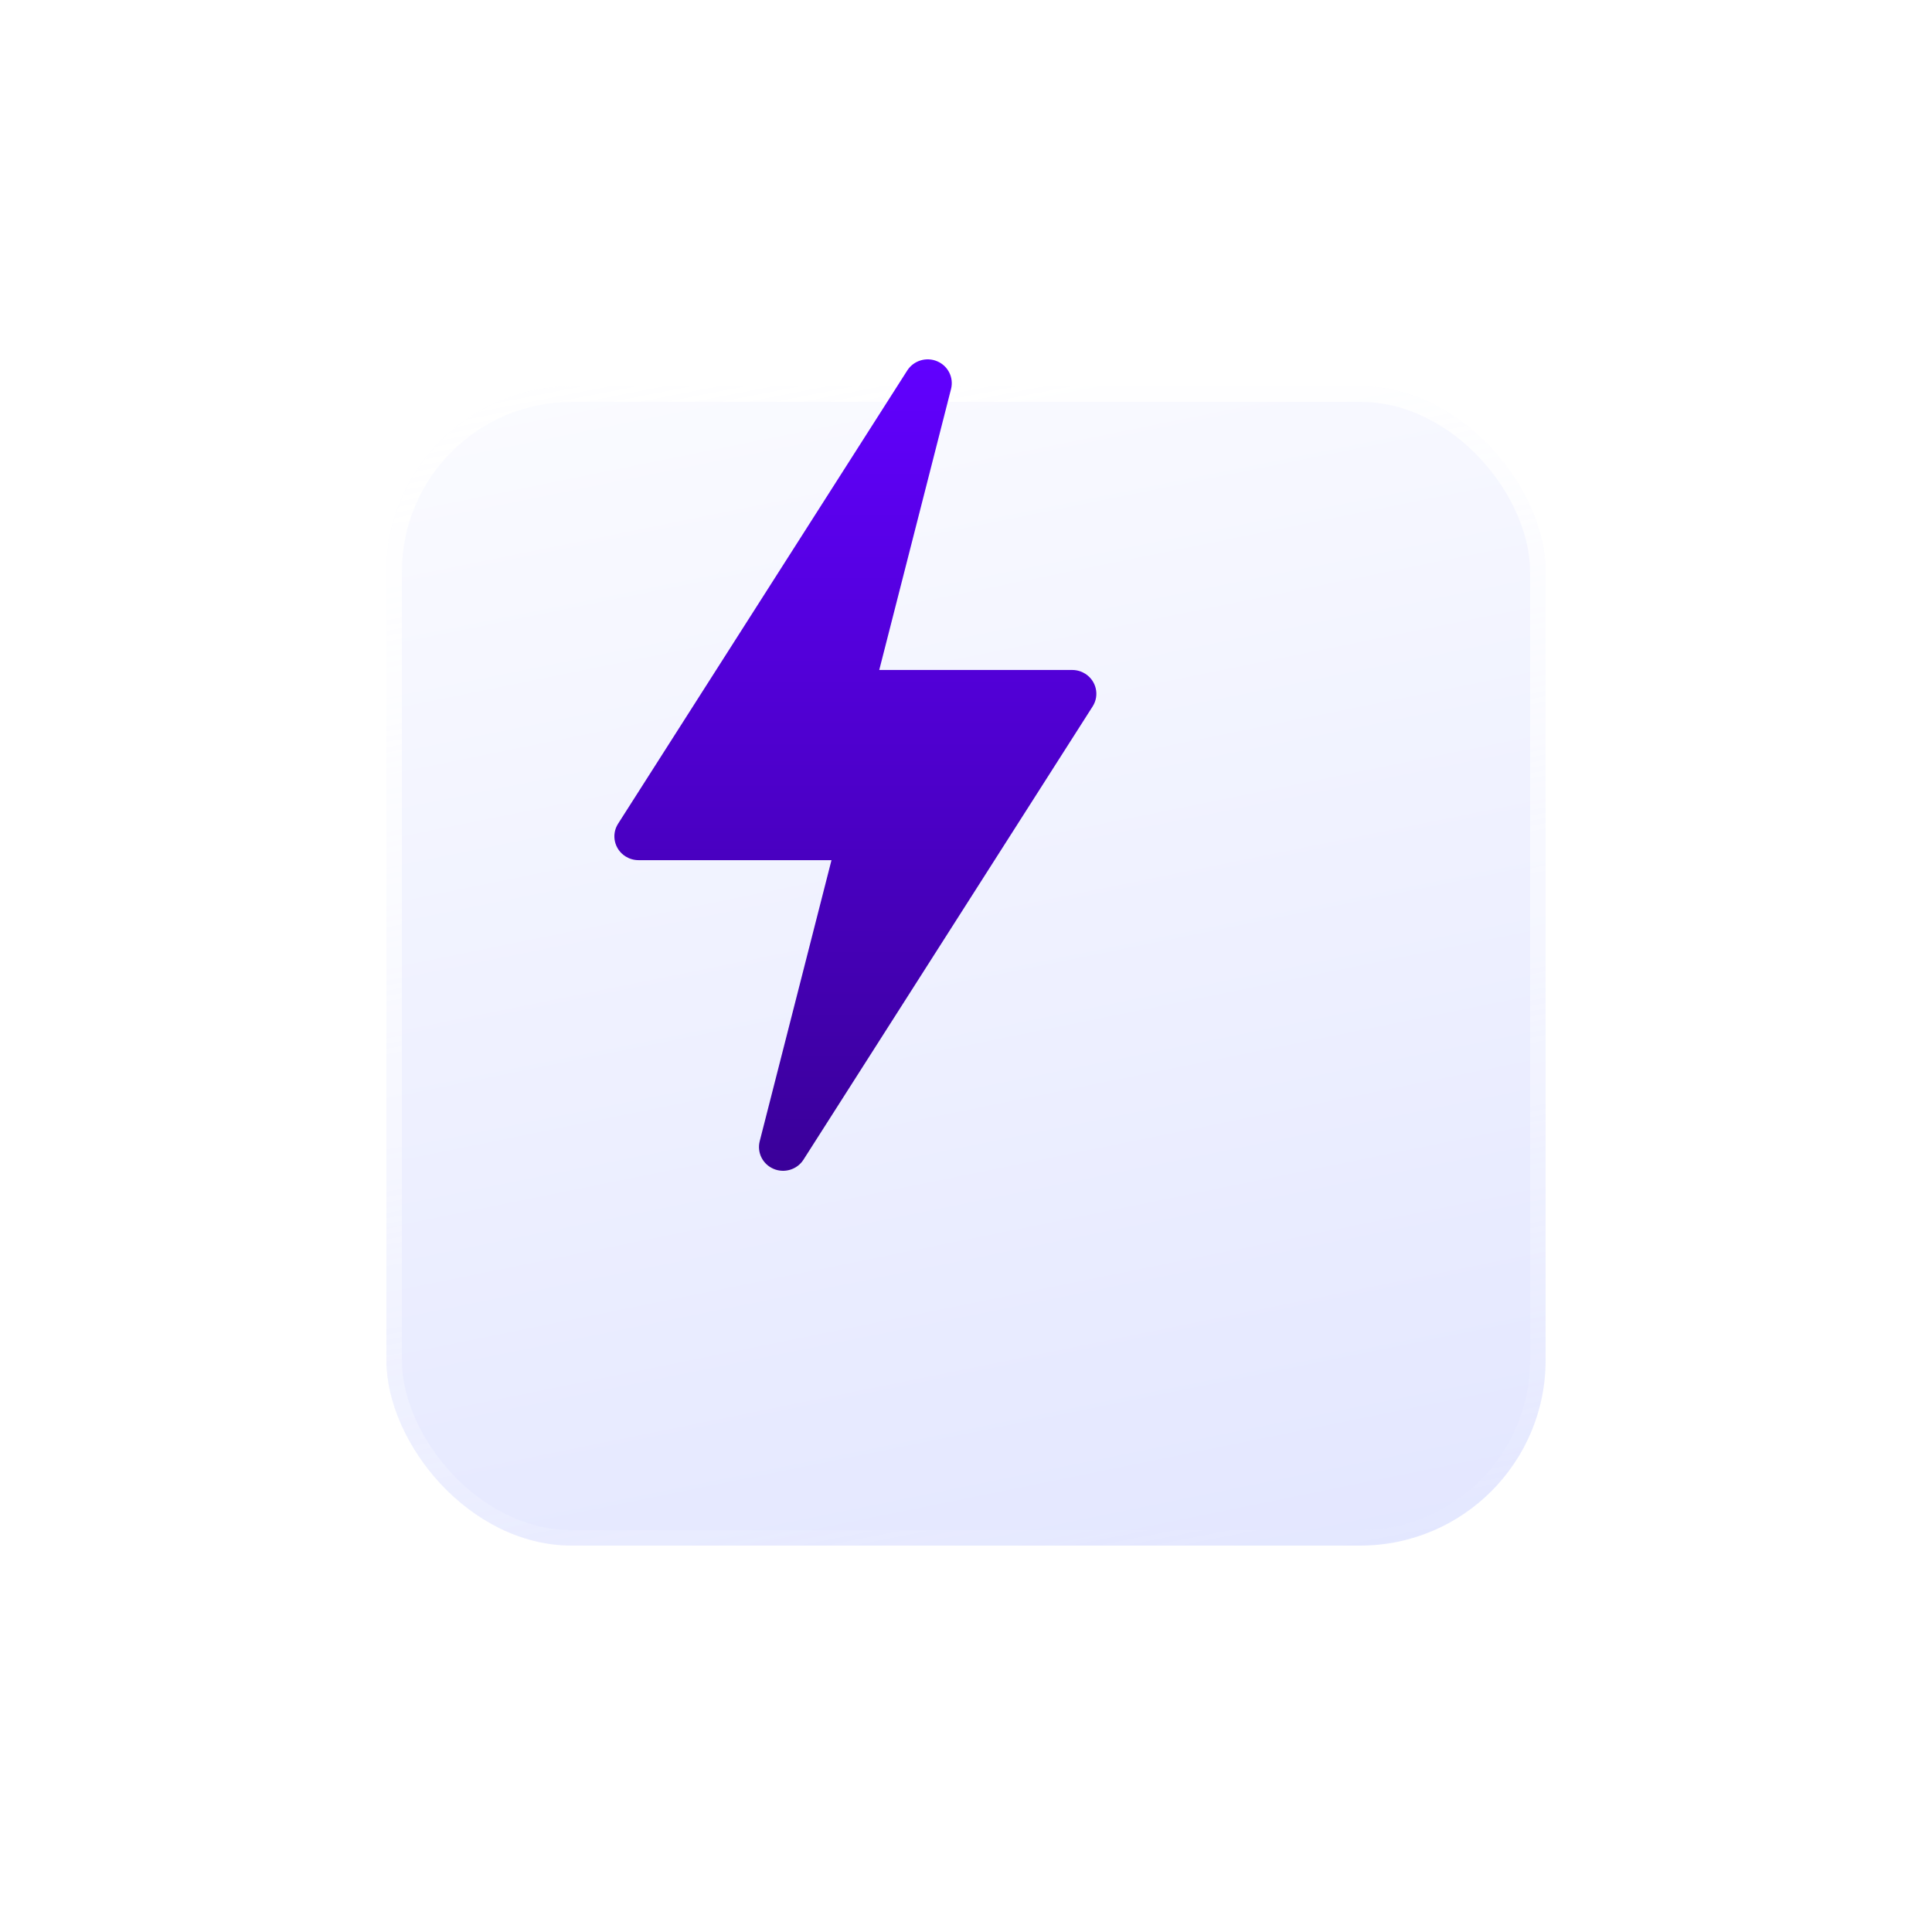 <svg width="250" height="250" viewBox="0 0 250 250" fill="none" xmlns="http://www.w3.org/2000/svg">
        <g filter="url(#filter0_bd_267_471)">
            <rect x="30" y="30" width="150" height="150" rx="24" fill="url(#paint0_linear_267_471)" fill-opacity="0.5" />
            <rect x="31" y="31" width="148" height="148" rx="23" stroke="url(#paint1_linear_267_471)" stroke-width="2" />
        </g>
        <g filter="url(#filter1_d_267_471)">
            <path d="M94.098 157.25C95.506 157.846 97.144 157.348 97.966 156.067L135.386 97.415C136.307 95.979 135.869 94.08 134.413 93.171C133.913 92.862 133.335 92.695 132.748 92.695H107.774L117.065 56.333C117.439 54.863 116.683 53.345 115.27 52.749C113.871 52.154 112.224 52.655 111.403 53.933L73.982 112.585C73.061 114.021 73.5 115.919 74.956 116.828C75.455 117.137 76.033 117.304 76.62 117.304H101.594L92.308 153.666C91.934 155.137 92.69 156.654 94.103 157.25H94.098Z" fill="url(#paint2_linear_267_471)" />
        </g>
        <defs>
            <filter id="filter0_bd_267_471" x="0" y="0" width="250" height="250" filterUnits="userSpaceOnUse" color-interpolation-filters="sRGB">
                <feFlood flood-opacity="0" result="BackgroundImageFix" />
                <feGaussianBlur in="BackgroundImageFix" stdDeviation="6" />
                <feComposite in2="SourceAlpha" operator="in" result="effect1_backgroundBlur_267_471" />
                <feColorMatrix in="SourceAlpha" type="matrix" values="0 0 0 0 0 0 0 0 0 0 0 0 0 0 0 0 0 0 127 0" result="hardAlpha" />
                <feOffset dx="20" dy="20" />
                <feGaussianBlur stdDeviation="25" />
                <feColorMatrix type="matrix" values="0 0 0 0 0.097 0 0 0 0 0.238 0 0 0 0 0.513 0 0 0 0.05 0" />
                <feBlend mode="normal" in2="effect1_backgroundBlur_267_471" result="effect2_dropShadow_267_471" />
                <feBlend mode="normal" in="SourceGraphic" in2="effect2_dropShadow_267_471" result="shape" />
            </filter>
            <filter id="filter1_d_267_471" x="63.5" y="30.5" width="94.368" height="137" filterUnits="userSpaceOnUse" color-interpolation-filters="sRGB">
                <feFlood flood-opacity="0" result="BackgroundImageFix" />
                <feColorMatrix in="SourceAlpha" type="matrix" values="0 0 0 0 0 0 0 0 0 0 0 0 0 0 0 0 0 0 127 0" result="hardAlpha" />
                <feOffset dx="6" dy="-6" />
                <feGaussianBlur stdDeviation="8" />
                <feColorMatrix type="matrix" values="0 0 0 0 0.584 0 0 0 0 0.388 0 0 0 0 1 0 0 0 0.2 0" />
                <feBlend mode="normal" in2="BackgroundImageFix" result="effect1_dropShadow_267_471" />
                <feBlend mode="normal" in="SourceGraphic" in2="effect1_dropShadow_267_471" result="shape" />
            </filter>
            <linearGradient id="paint0_linear_267_471" x1="30" y1="30" x2="64.261" y2="198.903" gradientUnits="userSpaceOnUse">
                <stop stop-color="#F8F9FF" />
                <stop offset="1" stop-color="#C8CFFF" />
            </linearGradient>
            <linearGradient id="paint1_linear_267_471" x1="34" y1="31.755" x2="66.772" y2="199.992" gradientUnits="userSpaceOnUse">
                <stop stop-color="white" />
                <stop offset="1" stop-color="white" stop-opacity="0" />
            </linearGradient>
            <linearGradient id="paint2_linear_267_471" x1="104.684" y1="52.5" x2="104.684" y2="157.5" gradientUnits="userSpaceOnUse">
                <stop stop-color="#6100FF" />
                <stop offset="1" stop-color="#3A0099" />
            </linearGradient>
        </defs>
    </svg>